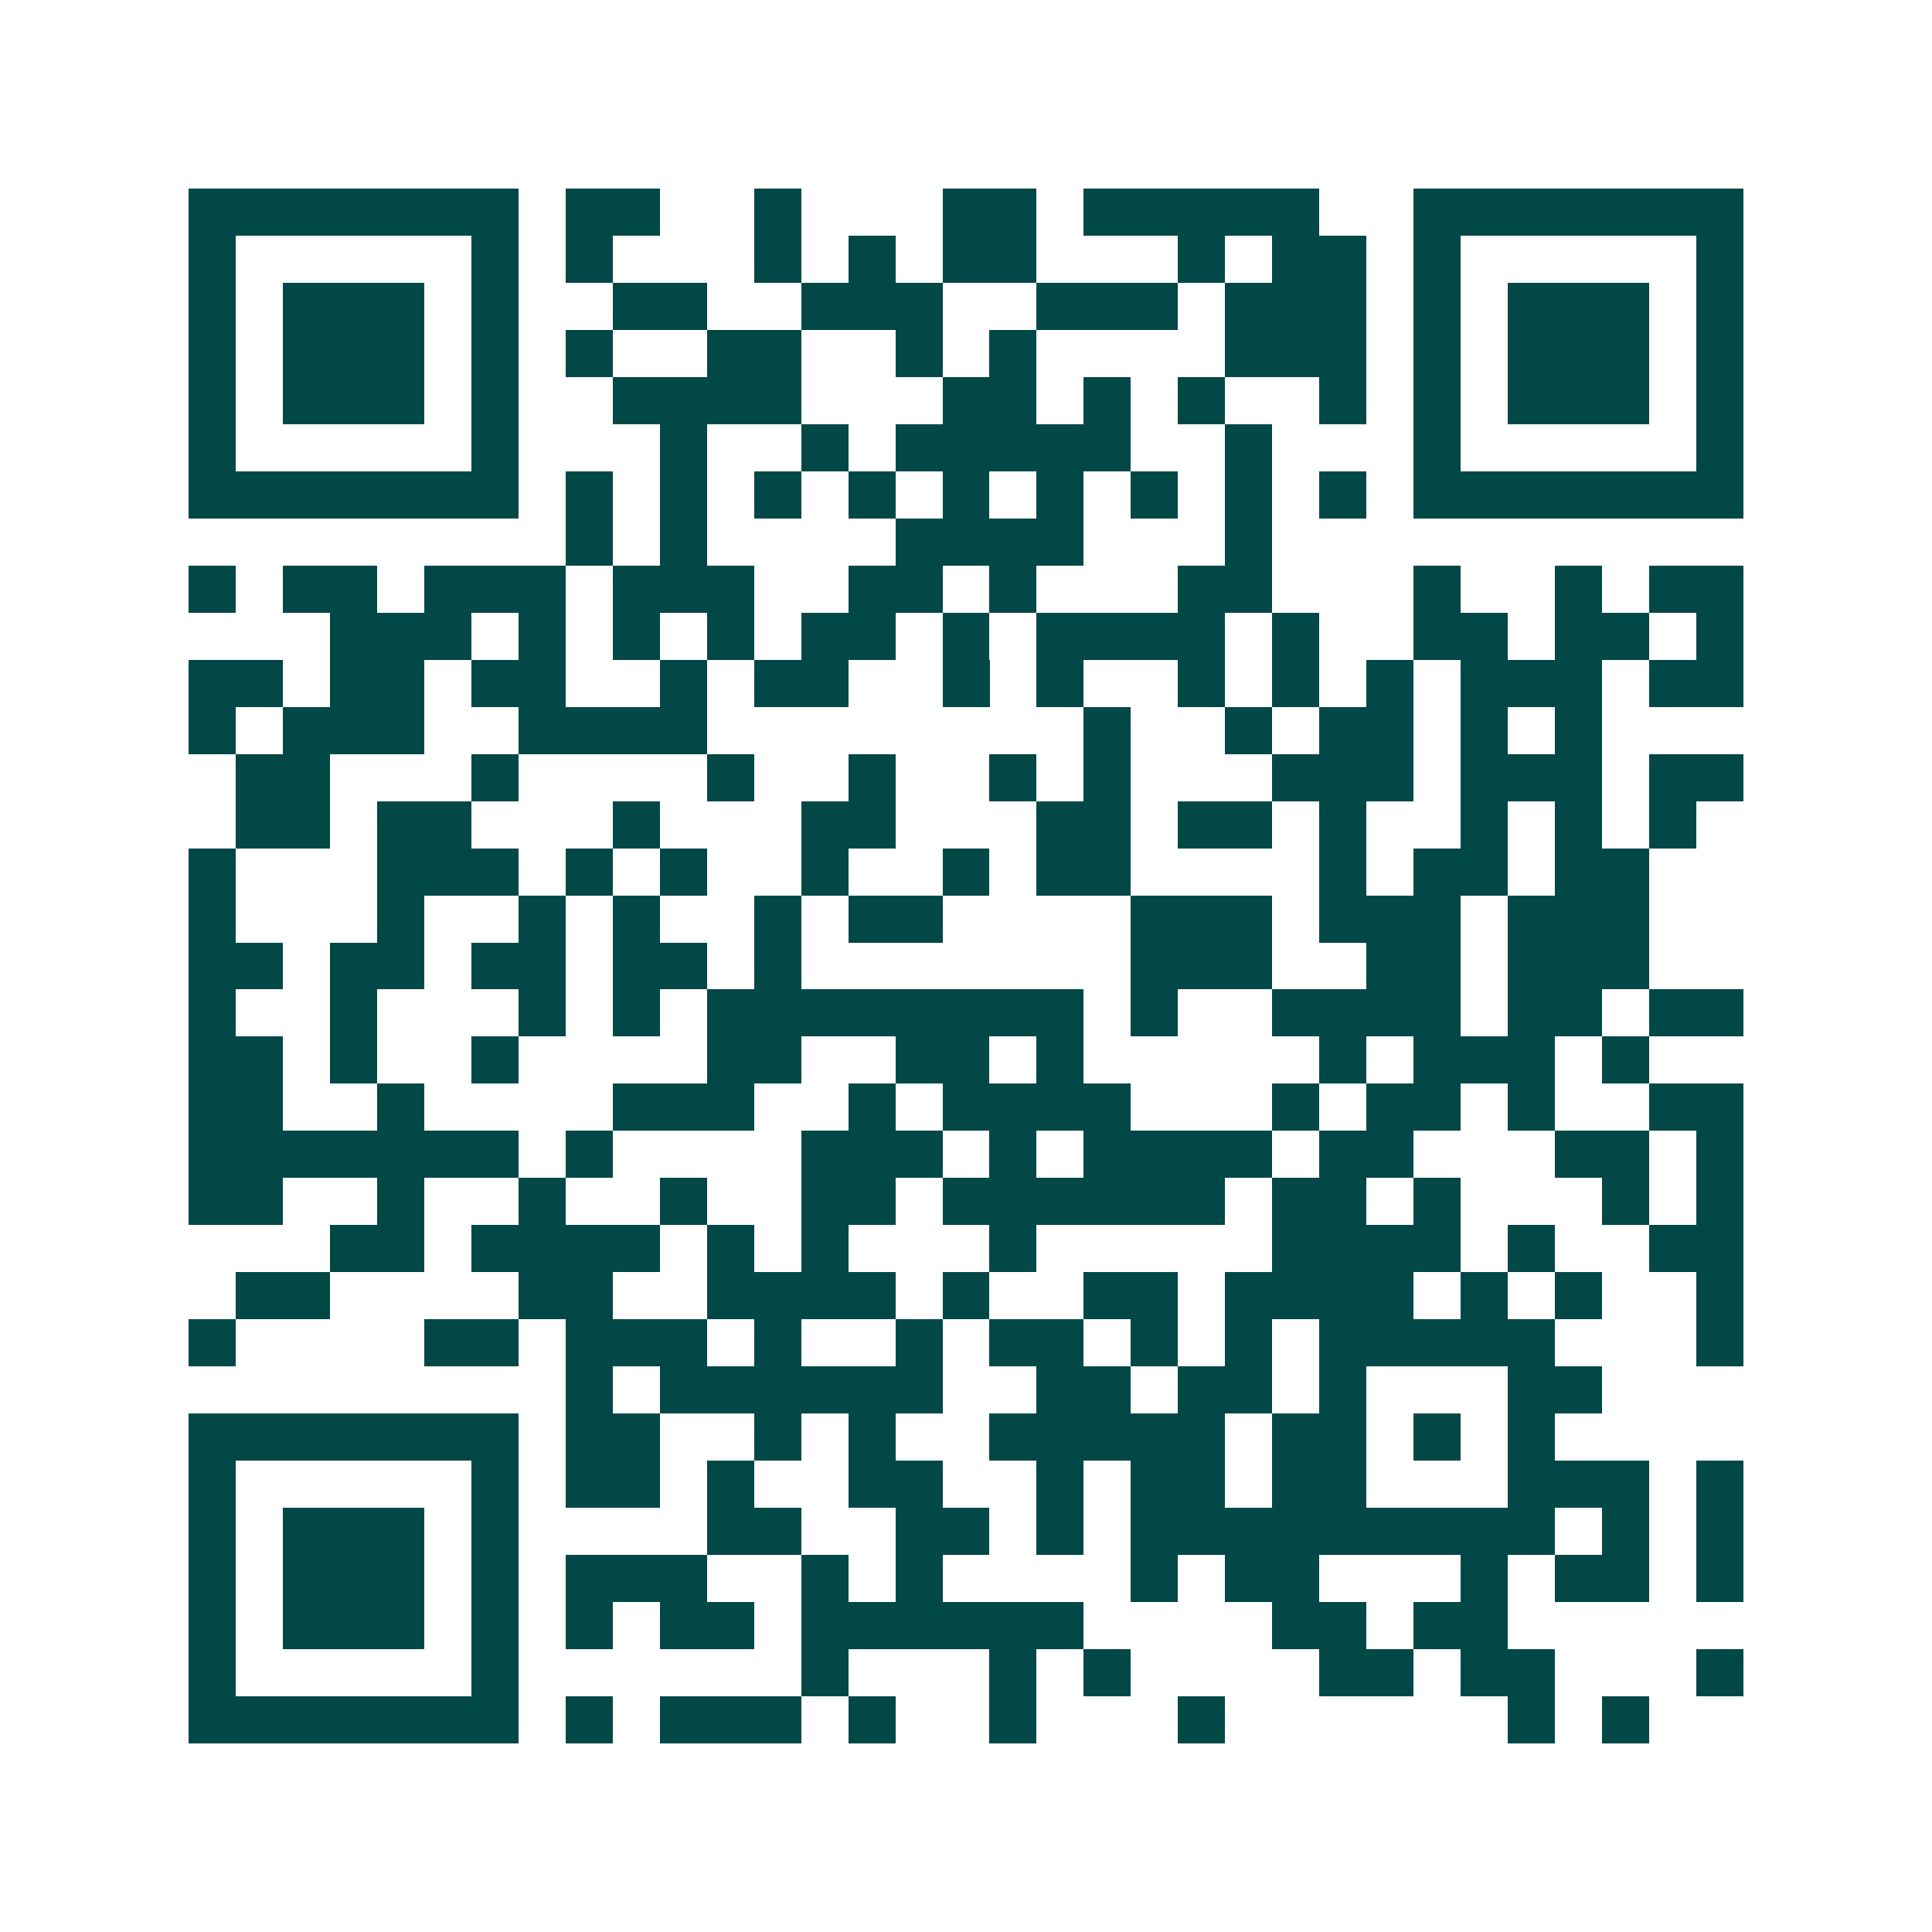 <svg xmlns="http://www.w3.org/2000/svg" width="200" height="200" viewBox="0 0 41 41" shape-rendering="crispEdges"><path fill="#ffffff" d="M0 0h41v41H0z"/><path stroke="#014847" d="M4 4.5h7m1 0h2m2 0h1m3 0h2m1 0h5m2 0h7M4 5.5h1m5 0h1m1 0h1m3 0h1m1 0h1m1 0h2m3 0h1m1 0h2m1 0h1m5 0h1M4 6.5h1m1 0h3m1 0h1m2 0h2m2 0h3m2 0h3m1 0h3m1 0h1m1 0h3m1 0h1M4 7.5h1m1 0h3m1 0h1m1 0h1m2 0h2m2 0h1m1 0h1m4 0h3m1 0h1m1 0h3m1 0h1M4 8.5h1m1 0h3m1 0h1m2 0h4m3 0h2m1 0h1m1 0h1m2 0h1m1 0h1m1 0h3m1 0h1M4 9.5h1m5 0h1m3 0h1m2 0h1m1 0h5m2 0h1m3 0h1m5 0h1M4 10.5h7m1 0h1m1 0h1m1 0h1m1 0h1m1 0h1m1 0h1m1 0h1m1 0h1m1 0h1m1 0h7M12 11.5h1m1 0h1m4 0h4m3 0h1M4 12.5h1m1 0h2m1 0h3m1 0h3m2 0h2m1 0h1m3 0h2m3 0h1m2 0h1m1 0h2M7 13.5h3m1 0h1m1 0h1m1 0h1m1 0h2m1 0h1m1 0h4m1 0h1m2 0h2m1 0h2m1 0h1M4 14.5h2m1 0h2m1 0h2m2 0h1m1 0h2m2 0h1m1 0h1m2 0h1m1 0h1m1 0h1m1 0h3m1 0h2M4 15.5h1m1 0h3m2 0h4m8 0h1m2 0h1m1 0h2m1 0h1m1 0h1M5 16.5h2m3 0h1m4 0h1m2 0h1m2 0h1m1 0h1m3 0h3m1 0h3m1 0h2M5 17.5h2m1 0h2m3 0h1m3 0h2m3 0h2m1 0h2m1 0h1m2 0h1m1 0h1m1 0h1M4 18.5h1m3 0h3m1 0h1m1 0h1m2 0h1m2 0h1m1 0h2m4 0h1m1 0h2m1 0h2M4 19.5h1m3 0h1m2 0h1m1 0h1m2 0h1m1 0h2m4 0h3m1 0h3m1 0h3M4 20.5h2m1 0h2m1 0h2m1 0h2m1 0h1m7 0h3m2 0h2m1 0h3M4 21.5h1m2 0h1m3 0h1m1 0h1m1 0h8m1 0h1m2 0h4m1 0h2m1 0h2M4 22.5h2m1 0h1m2 0h1m4 0h2m2 0h2m1 0h1m5 0h1m1 0h3m1 0h1M4 23.5h2m2 0h1m4 0h3m2 0h1m1 0h4m3 0h1m1 0h2m1 0h1m2 0h2M4 24.5h7m1 0h1m4 0h3m1 0h1m1 0h4m1 0h2m3 0h2m1 0h1M4 25.5h2m2 0h1m2 0h1m2 0h1m2 0h2m1 0h6m1 0h2m1 0h1m3 0h1m1 0h1M7 26.5h2m1 0h4m1 0h1m1 0h1m3 0h1m5 0h4m1 0h1m2 0h2M5 27.5h2m4 0h2m2 0h4m1 0h1m2 0h2m1 0h4m1 0h1m1 0h1m2 0h1M4 28.5h1m4 0h2m1 0h3m1 0h1m2 0h1m1 0h2m1 0h1m1 0h1m1 0h5m3 0h1M12 29.5h1m1 0h6m2 0h2m1 0h2m1 0h1m3 0h2M4 30.5h7m1 0h2m2 0h1m1 0h1m2 0h5m1 0h2m1 0h1m1 0h1M4 31.5h1m5 0h1m1 0h2m1 0h1m2 0h2m2 0h1m1 0h2m1 0h2m3 0h3m1 0h1M4 32.5h1m1 0h3m1 0h1m4 0h2m2 0h2m1 0h1m1 0h9m1 0h1m1 0h1M4 33.5h1m1 0h3m1 0h1m1 0h3m2 0h1m1 0h1m4 0h1m1 0h2m3 0h1m1 0h2m1 0h1M4 34.5h1m1 0h3m1 0h1m1 0h1m1 0h2m1 0h6m4 0h2m1 0h2M4 35.5h1m5 0h1m6 0h1m3 0h1m1 0h1m4 0h2m1 0h2m3 0h1M4 36.5h7m1 0h1m1 0h3m1 0h1m2 0h1m3 0h1m6 0h1m1 0h1"/></svg>
